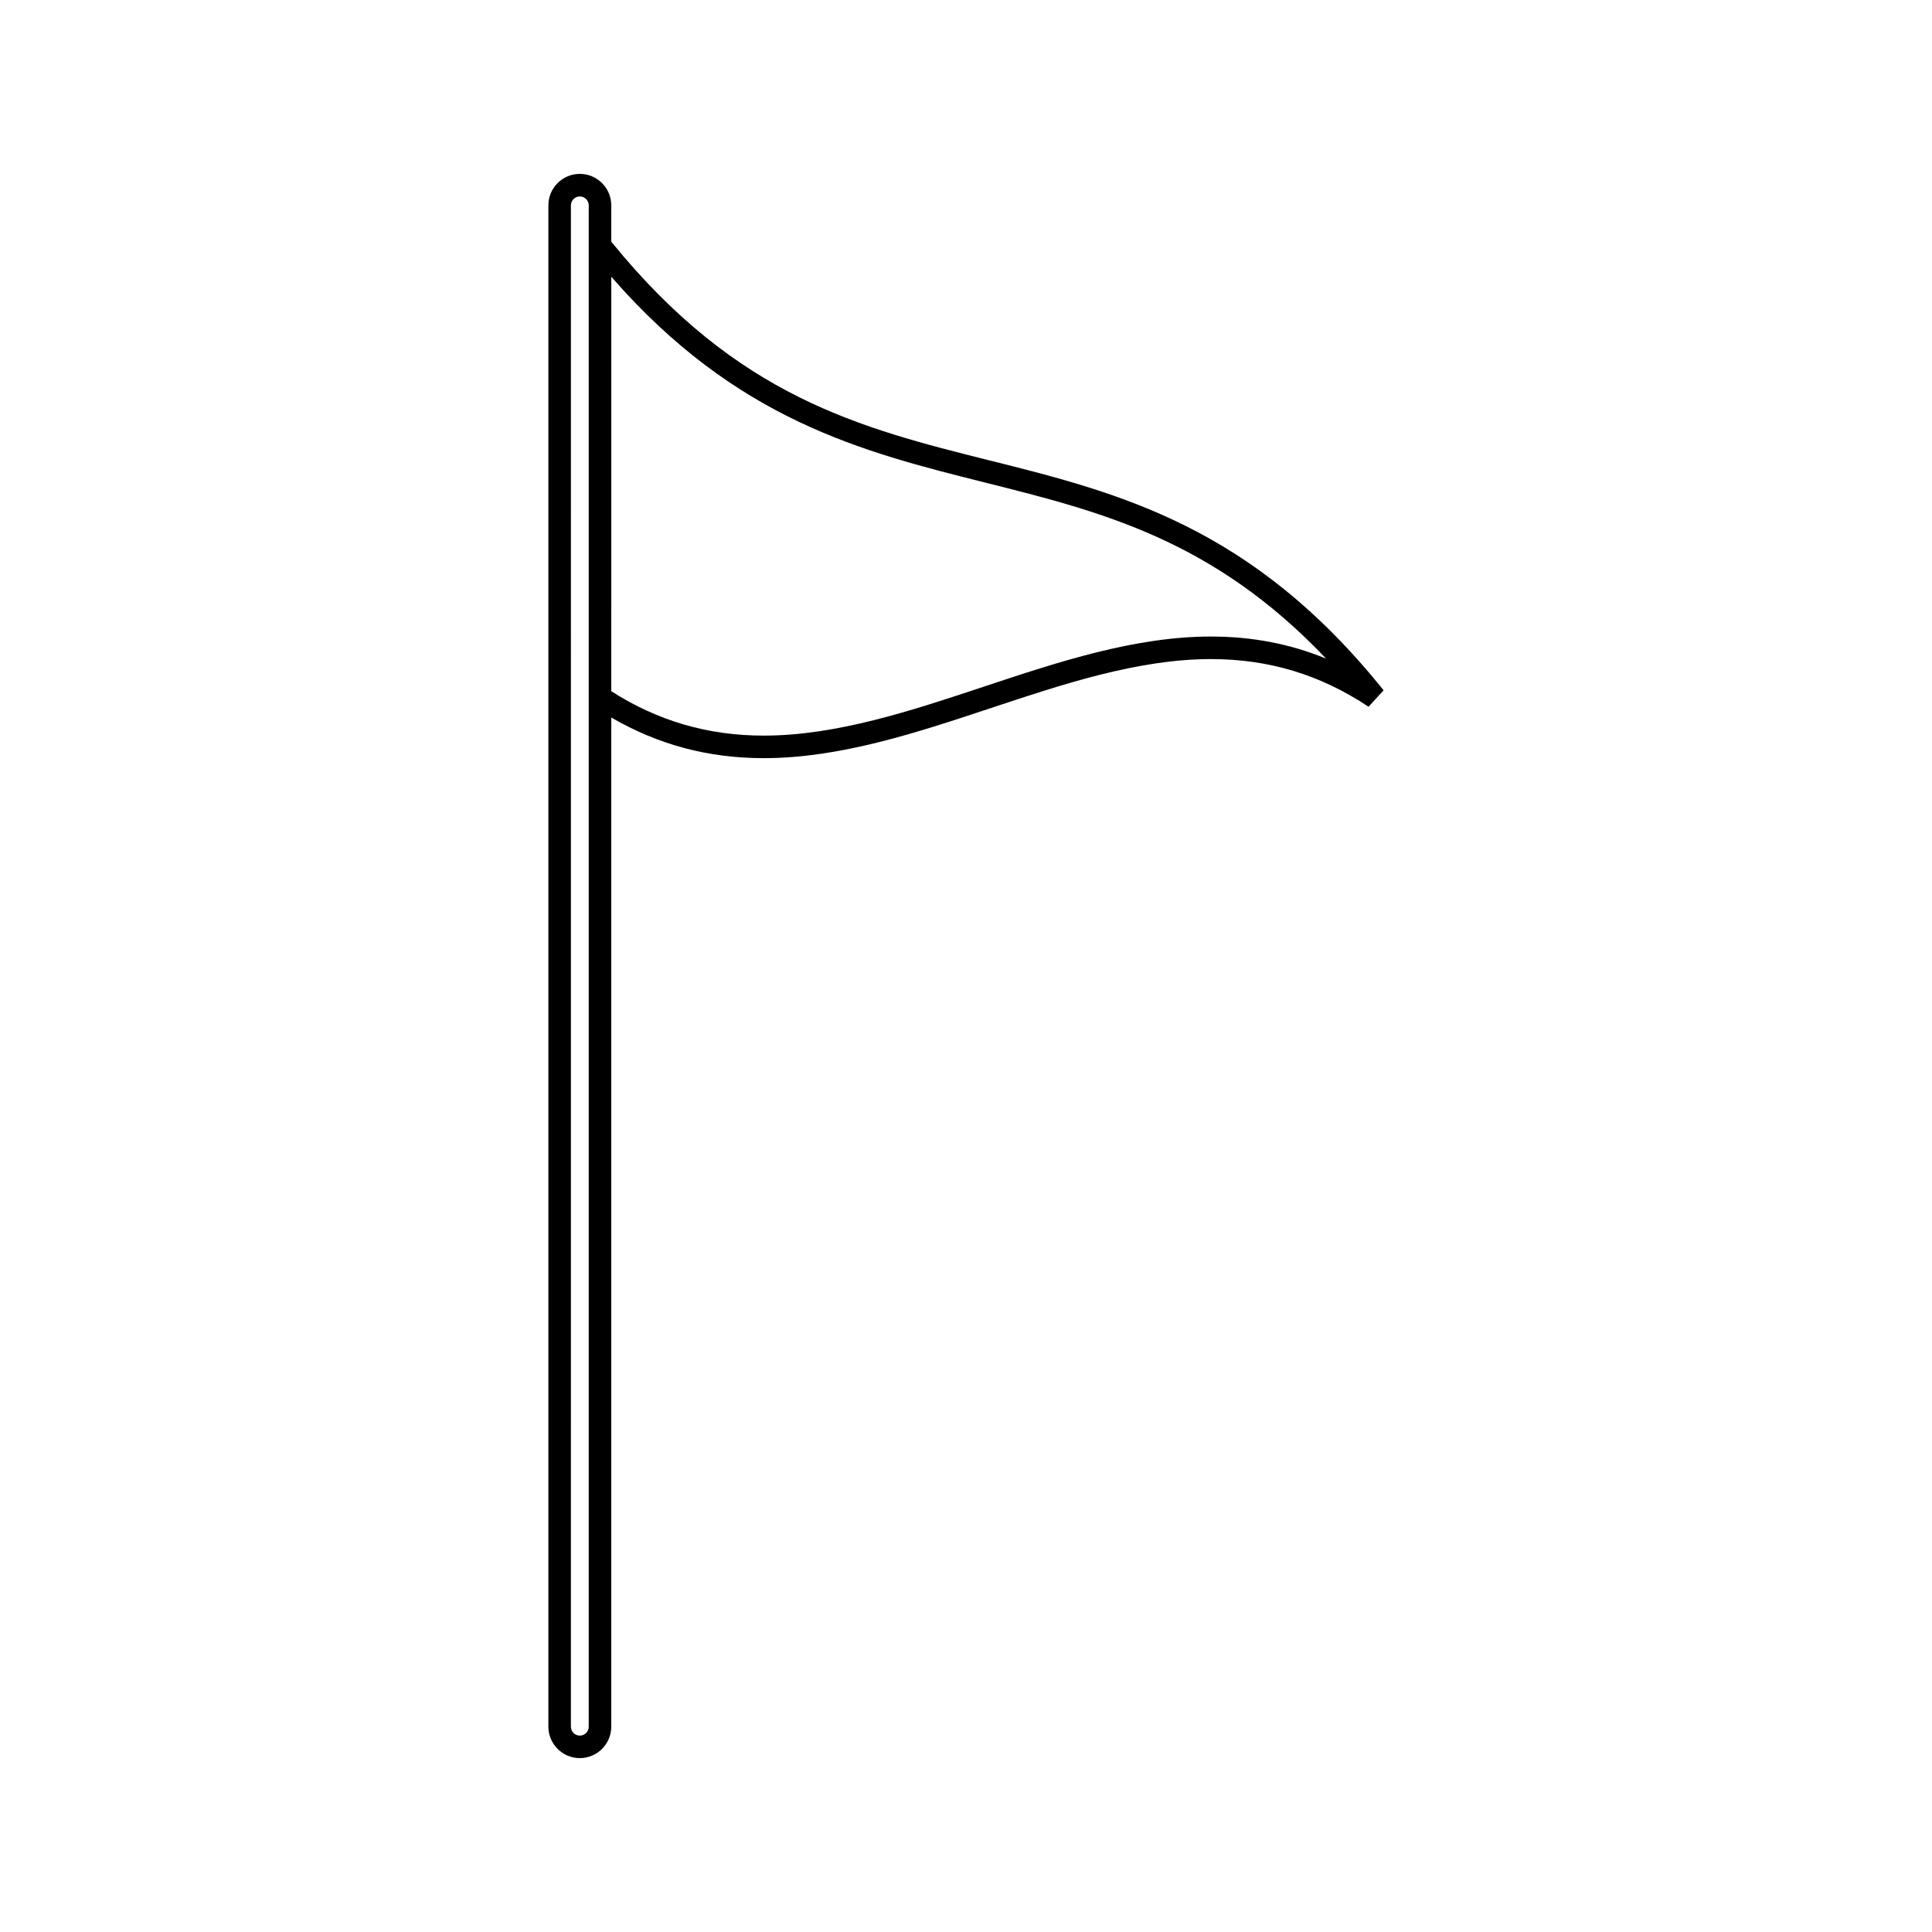 <?xml version="1.0" encoding="UTF-8"?>
<!-- Uploaded to: ICON Repo, www.iconrepo.com, Generator: ICON Repo Mixer Tools -->
<svg fill="#000000" width="800px" height="800px" version="1.1" viewBox="144 144 512 512" xmlns="http://www.w3.org/2000/svg">
 <path d="m406.4 266.06c-34.469-8.637-67.039-16.82-100.41-58.023v-9.617c0-4.602-3.742-8.34-8.332-8.34-4.598 0-8.332 3.738-8.332 8.34v403.16c0 4.598 3.738 8.34 8.332 8.34s8.332-3.742 8.332-8.34v-267.43c12.465 7.223 25.73 10.77 40.406 10.77 20.238 0 40.562-6.754 60.215-13.281 19.203-6.383 39.055-12.977 58.328-12.977 15.297 0 28.953 4.129 41.738 12.633l3.988-4.356c-34.855-43.484-70.145-52.332-104.27-60.887zm-106.38-65.453v400.98c0 1.309-1.059 2.367-2.363 2.367-1.301 0-2.363-1.059-2.363-2.367l0.004-403.16c0-1.309 1.059-2.367 2.363-2.367 1.301 0 2.363 1.059 2.363 2.367zm164.92 112.08c-20.238 0-40.559 6.754-60.211 13.281-19.203 6.383-39.055 12.977-58.332 12.977-14.762 0-28-3.852-40.406-11.766l0.004-109.84c33.121 38.012 66.562 46.391 98.953 54.516 31.047 7.781 60.559 15.184 90.492 46.691-9.559-3.93-19.645-5.856-30.5-5.856z"/>
</svg>